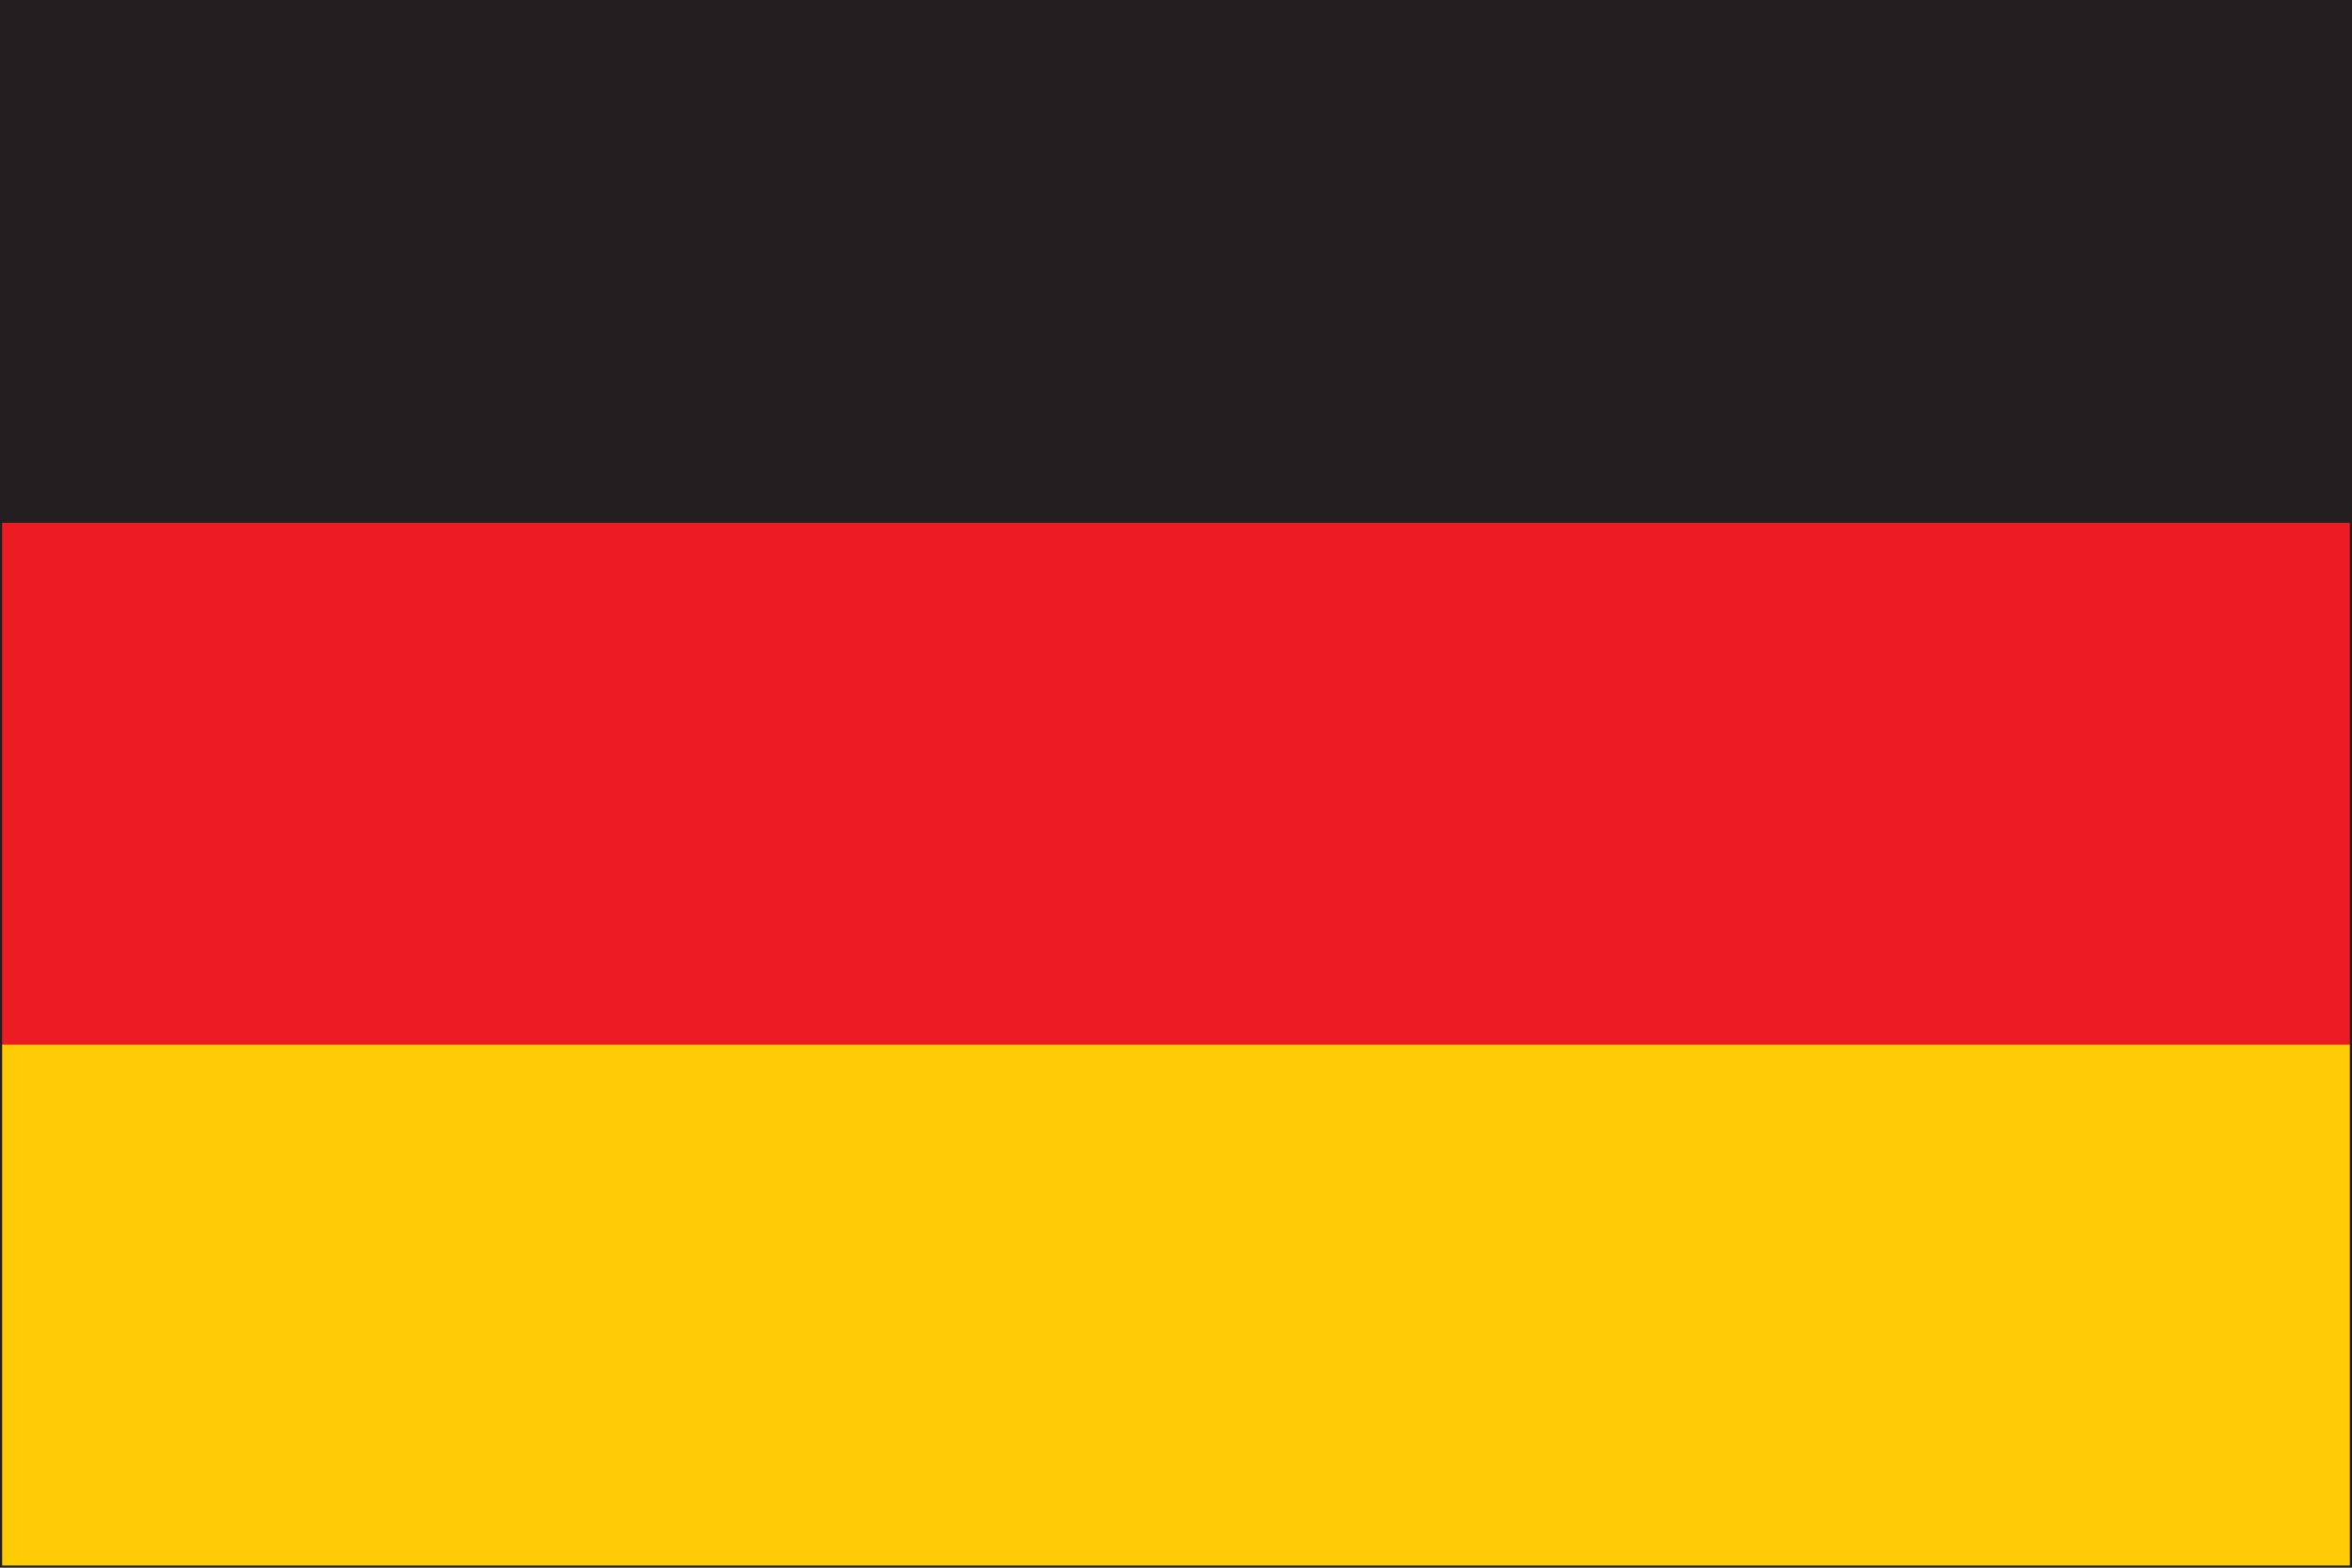 <svg width="33" height="22" viewBox="0 0 33 22" fill="none" xmlns="http://www.w3.org/2000/svg">
<path d="M32.986 0.015H0.016V21.985H32.986V0.015Z" fill="#231F20"/>
<path d="M32.986 7.337H0.016V21.985H32.986V7.337Z" fill="#ED1C24"/>
<path d="M32.986 14.66H0.016V21.985H32.986V14.66Z" fill="#FFCB05"/>
<path d="M33 22H0V0H33V22ZM0.03 21.97H32.97V0.03H0.03V21.97Z" fill="#231F20"/>
</svg>
